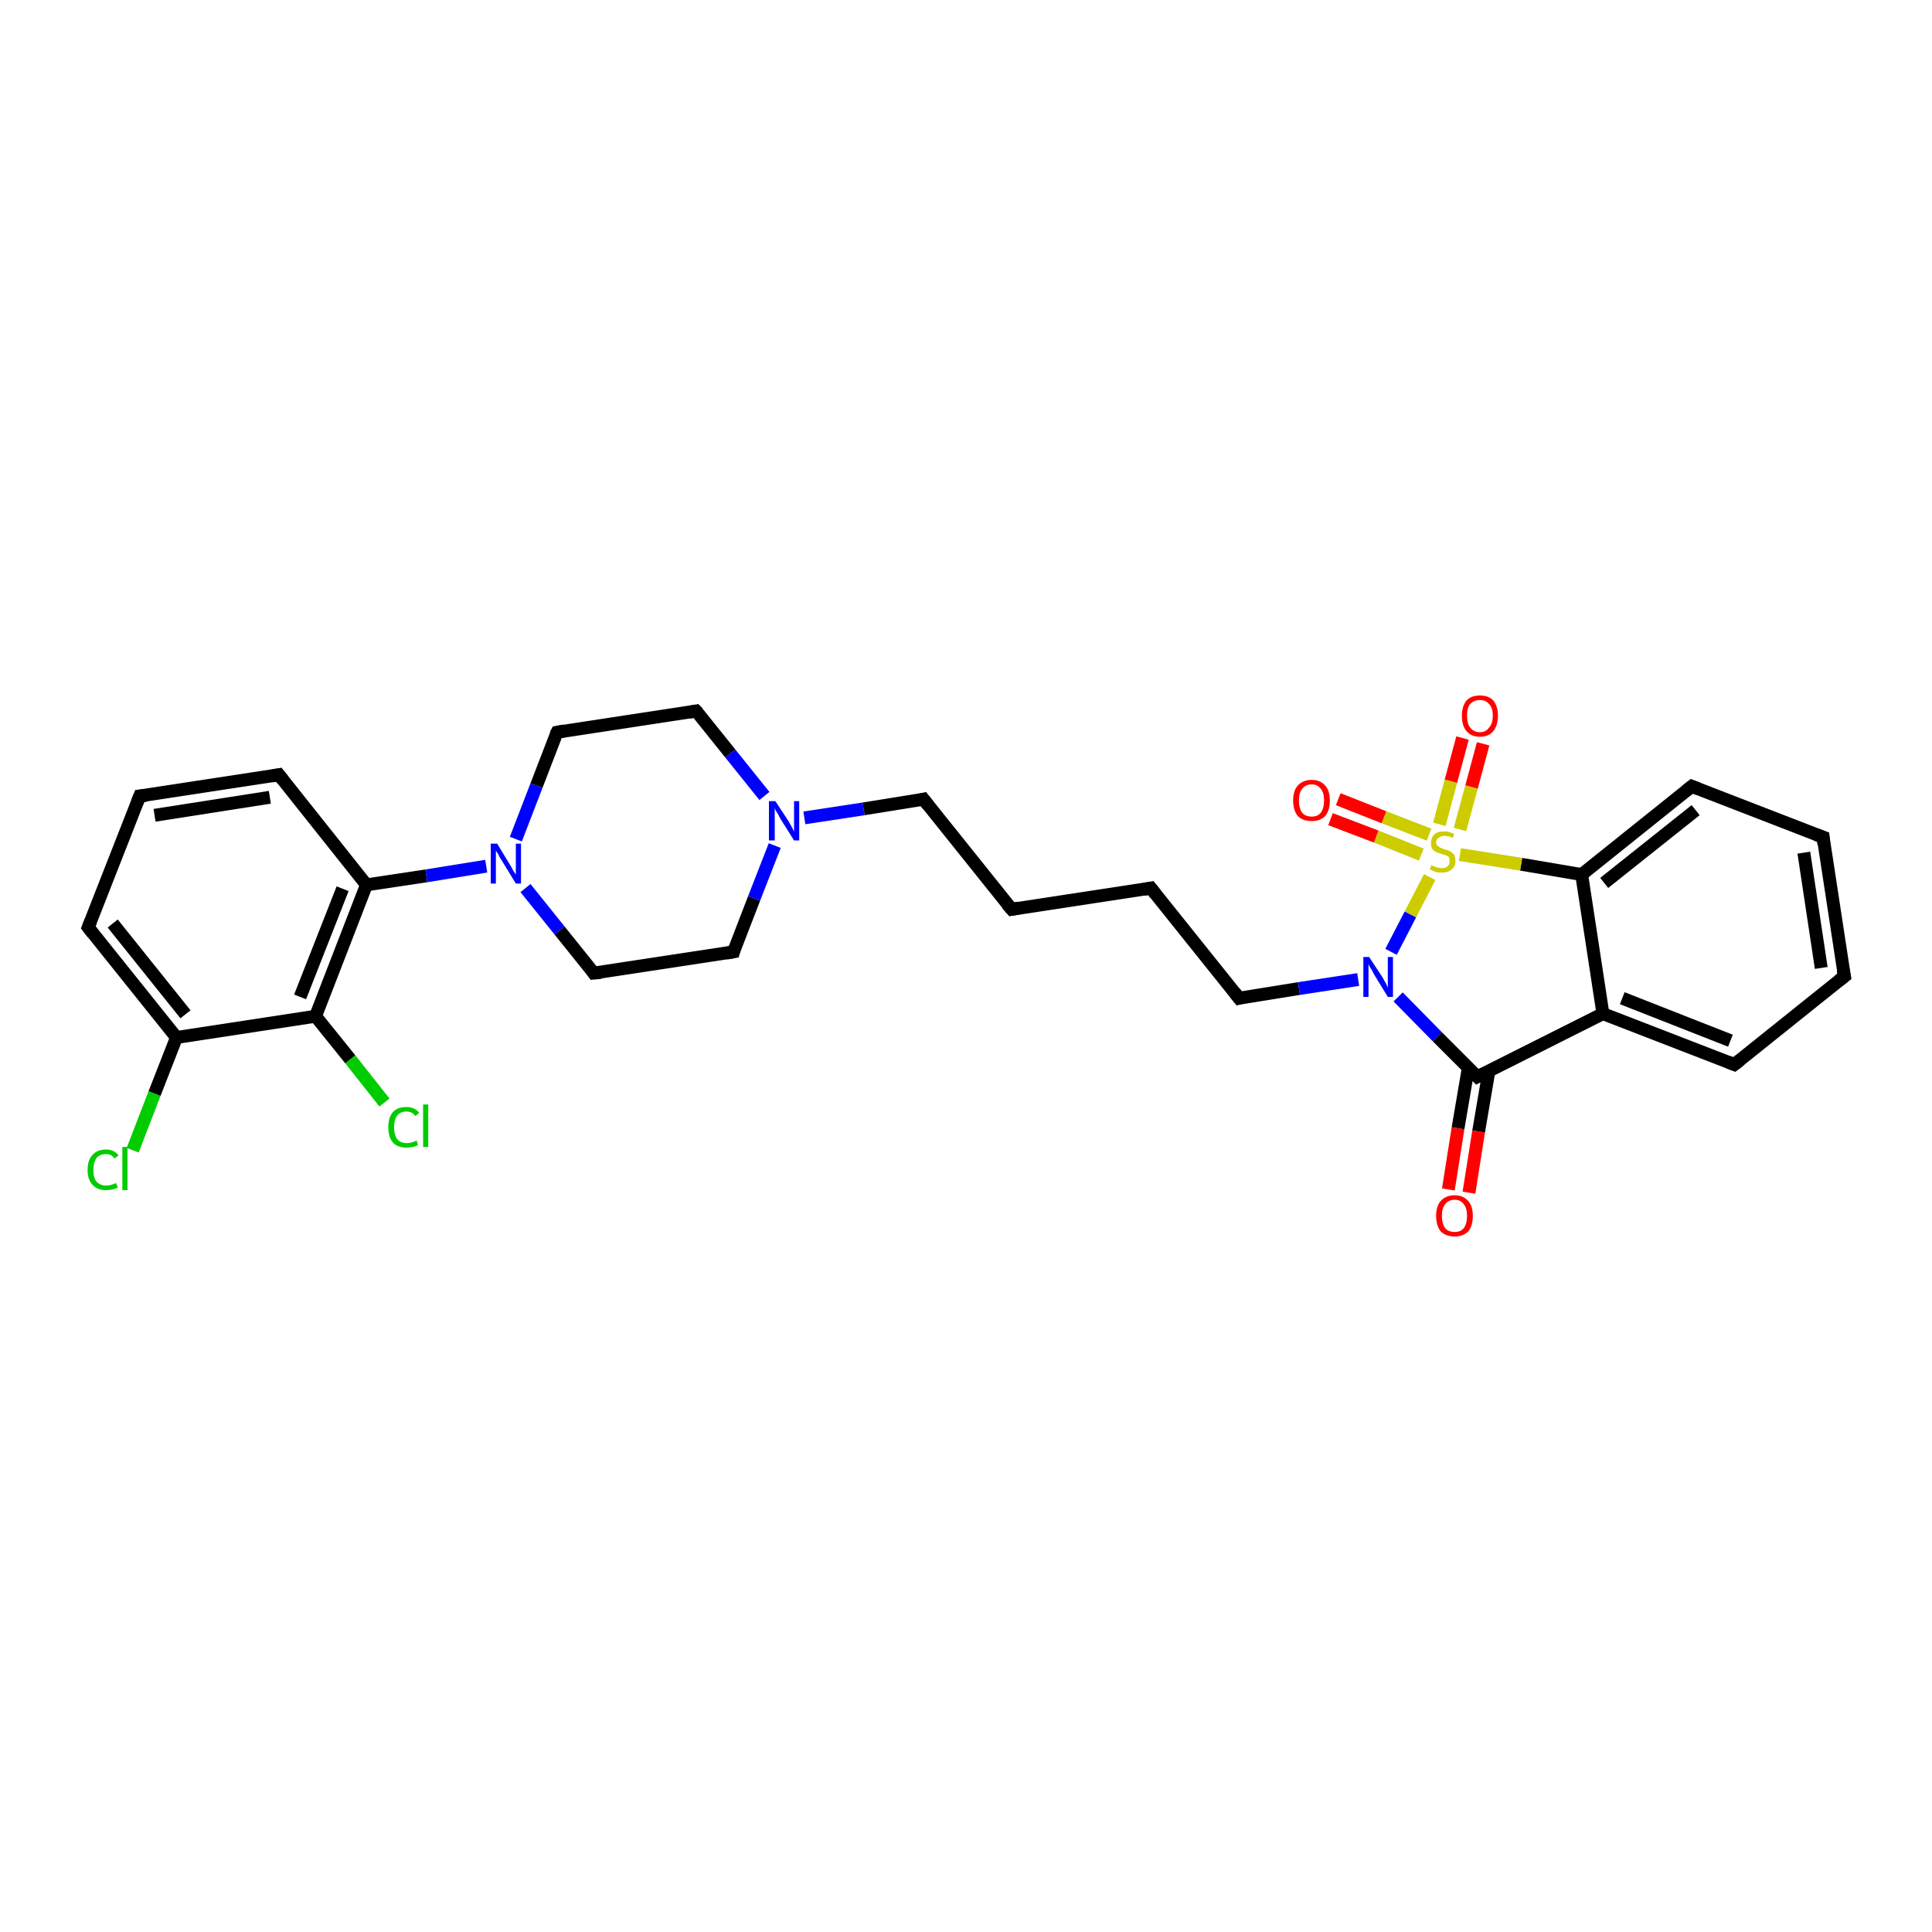 <?xml version='1.0' encoding='iso-8859-1'?>
<svg version='1.1' baseProfile='full'
              xmlns='http://www.w3.org/2000/svg'
                      xmlns:rdkit='http://www.rdkit.org/xml'
                      xmlns:xlink='http://www.w3.org/1999/xlink'
                  xml:space='preserve'
width='300px' height='300px' viewBox='0 0 300 300'>
<!-- END OF HEADER -->
<rect style='opacity:1.0;fill:#FFFFFF;stroke:none' width='300.0' height='300.0' x='0.0' y='0.0'> </rect>
<path class='bond-0 atom-0 atom-1' d='M 20.6,178.6 L 24.0,169.8' style='fill:none;fill-rule:evenodd;stroke:#00CC00;stroke-width:2.0px;stroke-linecap:butt;stroke-linejoin:miter;stroke-opacity:1' />
<path class='bond-0 atom-0 atom-1' d='M 24.0,169.8 L 27.4,161.1' style='fill:none;fill-rule:evenodd;stroke:#000000;stroke-width:2.0px;stroke-linecap:butt;stroke-linejoin:miter;stroke-opacity:1' />
<path class='bond-1 atom-1 atom-2' d='M 27.4,161.1 L 13.7,144.0' style='fill:none;fill-rule:evenodd;stroke:#000000;stroke-width:2.0px;stroke-linecap:butt;stroke-linejoin:miter;stroke-opacity:1' />
<path class='bond-1 atom-1 atom-2' d='M 28.8,157.5 L 17.5,143.4' style='fill:none;fill-rule:evenodd;stroke:#000000;stroke-width:2.0px;stroke-linecap:butt;stroke-linejoin:miter;stroke-opacity:1' />
<path class='bond-2 atom-2 atom-3' d='M 13.7,144.0 L 21.7,123.6' style='fill:none;fill-rule:evenodd;stroke:#000000;stroke-width:2.0px;stroke-linecap:butt;stroke-linejoin:miter;stroke-opacity:1' />
<path class='bond-3 atom-3 atom-4' d='M 21.7,123.6 L 43.3,120.3' style='fill:none;fill-rule:evenodd;stroke:#000000;stroke-width:2.0px;stroke-linecap:butt;stroke-linejoin:miter;stroke-opacity:1' />
<path class='bond-3 atom-3 atom-4' d='M 24.0,126.6 L 41.9,123.8' style='fill:none;fill-rule:evenodd;stroke:#000000;stroke-width:2.0px;stroke-linecap:butt;stroke-linejoin:miter;stroke-opacity:1' />
<path class='bond-4 atom-4 atom-5' d='M 43.3,120.3 L 56.9,137.4' style='fill:none;fill-rule:evenodd;stroke:#000000;stroke-width:2.0px;stroke-linecap:butt;stroke-linejoin:miter;stroke-opacity:1' />
<path class='bond-5 atom-5 atom-6' d='M 56.9,137.4 L 66.2,136.0' style='fill:none;fill-rule:evenodd;stroke:#000000;stroke-width:2.0px;stroke-linecap:butt;stroke-linejoin:miter;stroke-opacity:1' />
<path class='bond-5 atom-5 atom-6' d='M 66.2,136.0 L 75.5,134.5' style='fill:none;fill-rule:evenodd;stroke:#0000FF;stroke-width:2.0px;stroke-linecap:butt;stroke-linejoin:miter;stroke-opacity:1' />
<path class='bond-6 atom-6 atom-7' d='M 81.6,137.9 L 86.9,144.5' style='fill:none;fill-rule:evenodd;stroke:#0000FF;stroke-width:2.0px;stroke-linecap:butt;stroke-linejoin:miter;stroke-opacity:1' />
<path class='bond-6 atom-6 atom-7' d='M 86.9,144.5 L 92.2,151.1' style='fill:none;fill-rule:evenodd;stroke:#000000;stroke-width:2.0px;stroke-linecap:butt;stroke-linejoin:miter;stroke-opacity:1' />
<path class='bond-7 atom-7 atom-8' d='M 92.2,151.1 L 113.9,147.8' style='fill:none;fill-rule:evenodd;stroke:#000000;stroke-width:2.0px;stroke-linecap:butt;stroke-linejoin:miter;stroke-opacity:1' />
<path class='bond-8 atom-8 atom-9' d='M 113.9,147.8 L 117.1,139.5' style='fill:none;fill-rule:evenodd;stroke:#000000;stroke-width:2.0px;stroke-linecap:butt;stroke-linejoin:miter;stroke-opacity:1' />
<path class='bond-8 atom-8 atom-9' d='M 117.1,139.5 L 120.3,131.3' style='fill:none;fill-rule:evenodd;stroke:#0000FF;stroke-width:2.0px;stroke-linecap:butt;stroke-linejoin:miter;stroke-opacity:1' />
<path class='bond-9 atom-9 atom-10' d='M 124.9,127.0 L 134.1,125.6' style='fill:none;fill-rule:evenodd;stroke:#0000FF;stroke-width:2.0px;stroke-linecap:butt;stroke-linejoin:miter;stroke-opacity:1' />
<path class='bond-9 atom-9 atom-10' d='M 134.1,125.6 L 143.4,124.1' style='fill:none;fill-rule:evenodd;stroke:#000000;stroke-width:2.0px;stroke-linecap:butt;stroke-linejoin:miter;stroke-opacity:1' />
<path class='bond-10 atom-10 atom-11' d='M 143.4,124.1 L 157.1,141.2' style='fill:none;fill-rule:evenodd;stroke:#000000;stroke-width:2.0px;stroke-linecap:butt;stroke-linejoin:miter;stroke-opacity:1' />
<path class='bond-11 atom-11 atom-12' d='M 157.1,141.2 L 178.7,137.9' style='fill:none;fill-rule:evenodd;stroke:#000000;stroke-width:2.0px;stroke-linecap:butt;stroke-linejoin:miter;stroke-opacity:1' />
<path class='bond-12 atom-12 atom-13' d='M 178.7,137.9 L 192.4,155.0' style='fill:none;fill-rule:evenodd;stroke:#000000;stroke-width:2.0px;stroke-linecap:butt;stroke-linejoin:miter;stroke-opacity:1' />
<path class='bond-13 atom-13 atom-14' d='M 192.4,155.0 L 201.7,153.5' style='fill:none;fill-rule:evenodd;stroke:#000000;stroke-width:2.0px;stroke-linecap:butt;stroke-linejoin:miter;stroke-opacity:1' />
<path class='bond-13 atom-13 atom-14' d='M 201.7,153.5 L 210.9,152.1' style='fill:none;fill-rule:evenodd;stroke:#0000FF;stroke-width:2.0px;stroke-linecap:butt;stroke-linejoin:miter;stroke-opacity:1' />
<path class='bond-14 atom-14 atom-15' d='M 217.1,154.8 L 223.2,161.0' style='fill:none;fill-rule:evenodd;stroke:#0000FF;stroke-width:2.0px;stroke-linecap:butt;stroke-linejoin:miter;stroke-opacity:1' />
<path class='bond-14 atom-14 atom-15' d='M 223.2,161.0 L 229.4,167.2' style='fill:none;fill-rule:evenodd;stroke:#000000;stroke-width:2.0px;stroke-linecap:butt;stroke-linejoin:miter;stroke-opacity:1' />
<path class='bond-15 atom-15 atom-16' d='M 228.0,165.8 L 226.4,175.2' style='fill:none;fill-rule:evenodd;stroke:#000000;stroke-width:2.0px;stroke-linecap:butt;stroke-linejoin:miter;stroke-opacity:1' />
<path class='bond-15 atom-15 atom-16' d='M 226.4,175.2 L 224.9,184.7' style='fill:none;fill-rule:evenodd;stroke:#FF0000;stroke-width:2.0px;stroke-linecap:butt;stroke-linejoin:miter;stroke-opacity:1' />
<path class='bond-15 atom-15 atom-16' d='M 231.2,166.3 L 229.6,175.7' style='fill:none;fill-rule:evenodd;stroke:#000000;stroke-width:2.0px;stroke-linecap:butt;stroke-linejoin:miter;stroke-opacity:1' />
<path class='bond-15 atom-15 atom-16' d='M 229.6,175.7 L 228.1,185.2' style='fill:none;fill-rule:evenodd;stroke:#FF0000;stroke-width:2.0px;stroke-linecap:butt;stroke-linejoin:miter;stroke-opacity:1' />
<path class='bond-16 atom-15 atom-17' d='M 229.4,167.2 L 248.9,157.4' style='fill:none;fill-rule:evenodd;stroke:#000000;stroke-width:2.0px;stroke-linecap:butt;stroke-linejoin:miter;stroke-opacity:1' />
<path class='bond-17 atom-17 atom-18' d='M 248.9,157.4 L 269.3,165.3' style='fill:none;fill-rule:evenodd;stroke:#000000;stroke-width:2.0px;stroke-linecap:butt;stroke-linejoin:miter;stroke-opacity:1' />
<path class='bond-17 atom-17 atom-18' d='M 251.9,155.0 L 268.7,161.6' style='fill:none;fill-rule:evenodd;stroke:#000000;stroke-width:2.0px;stroke-linecap:butt;stroke-linejoin:miter;stroke-opacity:1' />
<path class='bond-18 atom-18 atom-19' d='M 269.3,165.3 L 286.4,151.6' style='fill:none;fill-rule:evenodd;stroke:#000000;stroke-width:2.0px;stroke-linecap:butt;stroke-linejoin:miter;stroke-opacity:1' />
<path class='bond-19 atom-19 atom-20' d='M 286.4,151.6 L 283.1,130.0' style='fill:none;fill-rule:evenodd;stroke:#000000;stroke-width:2.0px;stroke-linecap:butt;stroke-linejoin:miter;stroke-opacity:1' />
<path class='bond-19 atom-19 atom-20' d='M 282.8,150.3 L 280.1,132.4' style='fill:none;fill-rule:evenodd;stroke:#000000;stroke-width:2.0px;stroke-linecap:butt;stroke-linejoin:miter;stroke-opacity:1' />
<path class='bond-20 atom-20 atom-21' d='M 283.1,130.0 L 262.7,122.1' style='fill:none;fill-rule:evenodd;stroke:#000000;stroke-width:2.0px;stroke-linecap:butt;stroke-linejoin:miter;stroke-opacity:1' />
<path class='bond-21 atom-21 atom-22' d='M 262.7,122.1 L 245.6,135.8' style='fill:none;fill-rule:evenodd;stroke:#000000;stroke-width:2.0px;stroke-linecap:butt;stroke-linejoin:miter;stroke-opacity:1' />
<path class='bond-21 atom-21 atom-22' d='M 263.3,125.8 L 249.1,137.1' style='fill:none;fill-rule:evenodd;stroke:#000000;stroke-width:2.0px;stroke-linecap:butt;stroke-linejoin:miter;stroke-opacity:1' />
<path class='bond-22 atom-22 atom-23' d='M 245.6,135.8 L 236.2,134.2' style='fill:none;fill-rule:evenodd;stroke:#000000;stroke-width:2.0px;stroke-linecap:butt;stroke-linejoin:miter;stroke-opacity:1' />
<path class='bond-22 atom-22 atom-23' d='M 236.2,134.2 L 226.7,132.7' style='fill:none;fill-rule:evenodd;stroke:#CCCC00;stroke-width:2.0px;stroke-linecap:butt;stroke-linejoin:miter;stroke-opacity:1' />
<path class='bond-23 atom-23 atom-24' d='M 226.7,128.8 L 228.5,122.2' style='fill:none;fill-rule:evenodd;stroke:#CCCC00;stroke-width:2.0px;stroke-linecap:butt;stroke-linejoin:miter;stroke-opacity:1' />
<path class='bond-23 atom-23 atom-24' d='M 228.5,122.2 L 230.3,115.5' style='fill:none;fill-rule:evenodd;stroke:#FF0000;stroke-width:2.0px;stroke-linecap:butt;stroke-linejoin:miter;stroke-opacity:1' />
<path class='bond-23 atom-23 atom-24' d='M 223.5,128.0 L 225.3,121.3' style='fill:none;fill-rule:evenodd;stroke:#CCCC00;stroke-width:2.0px;stroke-linecap:butt;stroke-linejoin:miter;stroke-opacity:1' />
<path class='bond-23 atom-23 atom-24' d='M 225.3,121.3 L 227.1,114.6' style='fill:none;fill-rule:evenodd;stroke:#FF0000;stroke-width:2.0px;stroke-linecap:butt;stroke-linejoin:miter;stroke-opacity:1' />
<path class='bond-24 atom-23 atom-25' d='M 221.9,129.6 L 214.9,126.9' style='fill:none;fill-rule:evenodd;stroke:#CCCC00;stroke-width:2.0px;stroke-linecap:butt;stroke-linejoin:miter;stroke-opacity:1' />
<path class='bond-24 atom-23 atom-25' d='M 214.9,126.9 L 207.8,124.1' style='fill:none;fill-rule:evenodd;stroke:#FF0000;stroke-width:2.0px;stroke-linecap:butt;stroke-linejoin:miter;stroke-opacity:1' />
<path class='bond-24 atom-23 atom-25' d='M 220.7,132.7 L 213.7,129.9' style='fill:none;fill-rule:evenodd;stroke:#CCCC00;stroke-width:2.0px;stroke-linecap:butt;stroke-linejoin:miter;stroke-opacity:1' />
<path class='bond-24 atom-23 atom-25' d='M 213.7,129.9 L 206.6,127.2' style='fill:none;fill-rule:evenodd;stroke:#FF0000;stroke-width:2.0px;stroke-linecap:butt;stroke-linejoin:miter;stroke-opacity:1' />
<path class='bond-25 atom-9 atom-26' d='M 118.7,123.6 L 113.4,117.0' style='fill:none;fill-rule:evenodd;stroke:#0000FF;stroke-width:2.0px;stroke-linecap:butt;stroke-linejoin:miter;stroke-opacity:1' />
<path class='bond-25 atom-9 atom-26' d='M 113.4,117.0 L 108.1,110.4' style='fill:none;fill-rule:evenodd;stroke:#000000;stroke-width:2.0px;stroke-linecap:butt;stroke-linejoin:miter;stroke-opacity:1' />
<path class='bond-26 atom-26 atom-27' d='M 108.1,110.4 L 86.5,113.7' style='fill:none;fill-rule:evenodd;stroke:#000000;stroke-width:2.0px;stroke-linecap:butt;stroke-linejoin:miter;stroke-opacity:1' />
<path class='bond-27 atom-5 atom-28' d='M 56.9,137.4 L 49.0,157.8' style='fill:none;fill-rule:evenodd;stroke:#000000;stroke-width:2.0px;stroke-linecap:butt;stroke-linejoin:miter;stroke-opacity:1' />
<path class='bond-27 atom-5 atom-28' d='M 53.2,138.0 L 46.6,154.8' style='fill:none;fill-rule:evenodd;stroke:#000000;stroke-width:2.0px;stroke-linecap:butt;stroke-linejoin:miter;stroke-opacity:1' />
<path class='bond-28 atom-28 atom-29' d='M 49.0,157.8 L 54.4,164.5' style='fill:none;fill-rule:evenodd;stroke:#000000;stroke-width:2.0px;stroke-linecap:butt;stroke-linejoin:miter;stroke-opacity:1' />
<path class='bond-28 atom-28 atom-29' d='M 54.4,164.5 L 59.7,171.2' style='fill:none;fill-rule:evenodd;stroke:#00CC00;stroke-width:2.0px;stroke-linecap:butt;stroke-linejoin:miter;stroke-opacity:1' />
<path class='bond-29 atom-28 atom-1' d='M 49.0,157.8 L 27.4,161.1' style='fill:none;fill-rule:evenodd;stroke:#000000;stroke-width:2.0px;stroke-linecap:butt;stroke-linejoin:miter;stroke-opacity:1' />
<path class='bond-30 atom-27 atom-6' d='M 86.5,113.7 L 83.3,122.0' style='fill:none;fill-rule:evenodd;stroke:#000000;stroke-width:2.0px;stroke-linecap:butt;stroke-linejoin:miter;stroke-opacity:1' />
<path class='bond-30 atom-27 atom-6' d='M 83.3,122.0 L 80.1,130.3' style='fill:none;fill-rule:evenodd;stroke:#0000FF;stroke-width:2.0px;stroke-linecap:butt;stroke-linejoin:miter;stroke-opacity:1' />
<path class='bond-31 atom-23 atom-14' d='M 222.0,136.2 L 219.0,142.0' style='fill:none;fill-rule:evenodd;stroke:#CCCC00;stroke-width:2.0px;stroke-linecap:butt;stroke-linejoin:miter;stroke-opacity:1' />
<path class='bond-31 atom-23 atom-14' d='M 219.0,142.0 L 216.0,147.8' style='fill:none;fill-rule:evenodd;stroke:#0000FF;stroke-width:2.0px;stroke-linecap:butt;stroke-linejoin:miter;stroke-opacity:1' />
<path class='bond-32 atom-22 atom-17' d='M 245.6,135.8 L 248.9,157.4' style='fill:none;fill-rule:evenodd;stroke:#000000;stroke-width:2.0px;stroke-linecap:butt;stroke-linejoin:miter;stroke-opacity:1' />
<path d='M 14.4,144.9 L 13.7,144.0 L 14.1,143.0' style='fill:none;stroke:#000000;stroke-width:2.0px;stroke-linecap:butt;stroke-linejoin:miter;stroke-opacity:1;' />
<path d='M 21.3,124.6 L 21.7,123.6 L 22.7,123.5' style='fill:none;stroke:#000000;stroke-width:2.0px;stroke-linecap:butt;stroke-linejoin:miter;stroke-opacity:1;' />
<path d='M 42.2,120.5 L 43.3,120.3 L 44.0,121.2' style='fill:none;stroke:#000000;stroke-width:2.0px;stroke-linecap:butt;stroke-linejoin:miter;stroke-opacity:1;' />
<path d='M 92.0,150.8 L 92.2,151.1 L 93.3,151.0' style='fill:none;stroke:#000000;stroke-width:2.0px;stroke-linecap:butt;stroke-linejoin:miter;stroke-opacity:1;' />
<path d='M 112.8,148.0 L 113.9,147.8 L 114.0,147.4' style='fill:none;stroke:#000000;stroke-width:2.0px;stroke-linecap:butt;stroke-linejoin:miter;stroke-opacity:1;' />
<path d='M 143.0,124.2 L 143.4,124.1 L 144.1,125.0' style='fill:none;stroke:#000000;stroke-width:2.0px;stroke-linecap:butt;stroke-linejoin:miter;stroke-opacity:1;' />
<path d='M 156.4,140.4 L 157.1,141.2 L 158.2,141.0' style='fill:none;stroke:#000000;stroke-width:2.0px;stroke-linecap:butt;stroke-linejoin:miter;stroke-opacity:1;' />
<path d='M 177.6,138.1 L 178.7,137.9 L 179.4,138.8' style='fill:none;stroke:#000000;stroke-width:2.0px;stroke-linecap:butt;stroke-linejoin:miter;stroke-opacity:1;' />
<path d='M 191.7,154.1 L 192.4,155.0 L 192.8,154.9' style='fill:none;stroke:#000000;stroke-width:2.0px;stroke-linecap:butt;stroke-linejoin:miter;stroke-opacity:1;' />
<path d='M 229.1,166.9 L 229.4,167.2 L 230.4,166.7' style='fill:none;stroke:#000000;stroke-width:2.0px;stroke-linecap:butt;stroke-linejoin:miter;stroke-opacity:1;' />
<path d='M 268.3,164.9 L 269.3,165.3 L 270.2,164.6' style='fill:none;stroke:#000000;stroke-width:2.0px;stroke-linecap:butt;stroke-linejoin:miter;stroke-opacity:1;' />
<path d='M 285.5,152.3 L 286.4,151.6 L 286.2,150.6' style='fill:none;stroke:#000000;stroke-width:2.0px;stroke-linecap:butt;stroke-linejoin:miter;stroke-opacity:1;' />
<path d='M 283.2,131.1 L 283.1,130.0 L 282.0,129.6' style='fill:none;stroke:#000000;stroke-width:2.0px;stroke-linecap:butt;stroke-linejoin:miter;stroke-opacity:1;' />
<path d='M 263.7,122.5 L 262.7,122.1 L 261.8,122.8' style='fill:none;stroke:#000000;stroke-width:2.0px;stroke-linecap:butt;stroke-linejoin:miter;stroke-opacity:1;' />
<path d='M 108.4,110.7 L 108.1,110.4 L 107.0,110.6' style='fill:none;stroke:#000000;stroke-width:2.0px;stroke-linecap:butt;stroke-linejoin:miter;stroke-opacity:1;' />
<path d='M 87.6,113.5 L 86.5,113.7 L 86.3,114.1' style='fill:none;stroke:#000000;stroke-width:2.0px;stroke-linecap:butt;stroke-linejoin:miter;stroke-opacity:1;' />
<path class='atom-0' d='M 13.6 181.7
Q 13.6 180.1, 14.4 179.3
Q 15.1 178.5, 16.5 178.5
Q 17.7 178.5, 18.4 179.4
L 17.8 179.9
Q 17.3 179.2, 16.5 179.2
Q 15.5 179.2, 15.0 179.8
Q 14.5 180.5, 14.5 181.7
Q 14.5 182.9, 15.0 183.5
Q 15.6 184.1, 16.5 184.1
Q 17.2 184.1, 18.0 183.7
L 18.3 184.4
Q 17.9 184.6, 17.5 184.7
Q 17.0 184.8, 16.4 184.8
Q 15.1 184.8, 14.4 184.0
Q 13.6 183.2, 13.6 181.7
' fill='#00CC00'/>
<path class='atom-0' d='M 19.0 178.1
L 19.8 178.1
L 19.8 184.8
L 19.0 184.8
L 19.0 178.1
' fill='#00CC00'/>
<path class='atom-6' d='M 77.2 131.0
L 79.2 134.3
Q 79.4 134.6, 79.7 135.2
Q 80.1 135.8, 80.1 135.8
L 80.1 131.0
L 80.9 131.0
L 80.9 137.2
L 80.1 137.2
L 77.9 133.6
Q 77.6 133.2, 77.4 132.7
Q 77.1 132.2, 77.0 132.1
L 77.0 137.2
L 76.2 137.2
L 76.2 131.0
L 77.2 131.0
' fill='#0000FF'/>
<path class='atom-9' d='M 120.4 124.4
L 122.5 127.6
Q 122.7 128.0, 123.0 128.5
Q 123.3 129.1, 123.3 129.2
L 123.3 124.4
L 124.1 124.4
L 124.1 130.5
L 123.3 130.5
L 121.1 127.0
Q 120.9 126.5, 120.6 126.1
Q 120.3 125.6, 120.3 125.4
L 120.3 130.5
L 119.4 130.5
L 119.4 124.4
L 120.4 124.4
' fill='#0000FF'/>
<path class='atom-14' d='M 212.6 148.6
L 214.7 151.8
Q 214.9 152.2, 215.2 152.7
Q 215.5 153.3, 215.5 153.4
L 215.5 148.6
L 216.3 148.6
L 216.3 154.8
L 215.5 154.8
L 213.3 151.2
Q 213.1 150.7, 212.8 150.3
Q 212.5 149.8, 212.5 149.6
L 212.5 154.8
L 211.7 154.8
L 211.7 148.6
L 212.6 148.6
' fill='#0000FF'/>
<path class='atom-16' d='M 223.0 188.8
Q 223.0 187.3, 223.7 186.5
Q 224.5 185.6, 225.9 185.6
Q 227.2 185.6, 228.0 186.5
Q 228.7 187.3, 228.7 188.8
Q 228.7 190.3, 228.0 191.2
Q 227.2 192.0, 225.9 192.0
Q 224.5 192.0, 223.7 191.2
Q 223.0 190.3, 223.0 188.8
M 225.9 191.3
Q 226.8 191.3, 227.3 190.7
Q 227.8 190.0, 227.8 188.8
Q 227.8 187.6, 227.3 187.0
Q 226.8 186.3, 225.9 186.3
Q 224.9 186.3, 224.4 187.0
Q 223.9 187.6, 223.9 188.8
Q 223.9 190.0, 224.4 190.7
Q 224.9 191.3, 225.9 191.3
' fill='#FF0000'/>
<path class='atom-23' d='M 222.3 134.3
Q 222.3 134.4, 222.6 134.5
Q 222.9 134.6, 223.2 134.7
Q 223.6 134.8, 223.9 134.8
Q 224.5 134.8, 224.8 134.5
Q 225.1 134.2, 225.1 133.7
Q 225.1 133.4, 225.0 133.1
Q 224.8 132.9, 224.5 132.8
Q 224.3 132.7, 223.8 132.6
Q 223.3 132.4, 223.0 132.3
Q 222.6 132.1, 222.4 131.8
Q 222.2 131.4, 222.2 130.9
Q 222.2 130.1, 222.7 129.6
Q 223.2 129.1, 224.3 129.1
Q 225.0 129.1, 225.8 129.5
L 225.6 130.1
Q 224.9 129.8, 224.3 129.8
Q 223.7 129.8, 223.4 130.1
Q 223.0 130.3, 223.0 130.8
Q 223.0 131.1, 223.2 131.3
Q 223.4 131.5, 223.6 131.6
Q 223.9 131.7, 224.3 131.9
Q 224.9 132.0, 225.2 132.2
Q 225.5 132.4, 225.8 132.7
Q 226.0 133.1, 226.0 133.7
Q 226.0 134.6, 225.4 135.0
Q 224.9 135.5, 223.9 135.5
Q 223.4 135.5, 222.9 135.4
Q 222.5 135.2, 222.0 135.0
L 222.3 134.3
' fill='#CCCC00'/>
<path class='atom-24' d='M 227.0 111.1
Q 227.0 109.7, 227.7 108.8
Q 228.4 108.0, 229.8 108.0
Q 231.2 108.0, 231.9 108.8
Q 232.6 109.7, 232.6 111.1
Q 232.6 112.6, 231.9 113.5
Q 231.2 114.4, 229.8 114.4
Q 228.4 114.4, 227.7 113.5
Q 227.0 112.7, 227.0 111.1
M 229.8 113.7
Q 230.7 113.7, 231.2 113.0
Q 231.8 112.4, 231.8 111.1
Q 231.8 109.9, 231.2 109.3
Q 230.7 108.7, 229.8 108.7
Q 228.9 108.7, 228.3 109.3
Q 227.8 109.9, 227.8 111.1
Q 227.8 112.4, 228.3 113.0
Q 228.9 113.7, 229.8 113.7
' fill='#FF0000'/>
<path class='atom-25' d='M 200.8 124.3
Q 200.8 122.8, 201.5 122.0
Q 202.3 121.1, 203.7 121.1
Q 205.0 121.1, 205.8 122.0
Q 206.5 122.8, 206.5 124.3
Q 206.5 125.8, 205.8 126.7
Q 205.0 127.5, 203.7 127.5
Q 202.3 127.5, 201.5 126.7
Q 200.8 125.8, 200.8 124.3
M 203.7 126.8
Q 204.6 126.8, 205.1 126.2
Q 205.6 125.5, 205.6 124.3
Q 205.6 123.1, 205.1 122.5
Q 204.6 121.8, 203.7 121.8
Q 202.7 121.8, 202.2 122.5
Q 201.7 123.1, 201.7 124.3
Q 201.7 125.5, 202.2 126.2
Q 202.7 126.8, 203.7 126.8
' fill='#FF0000'/>
<path class='atom-29' d='M 60.3 175.0
Q 60.3 173.5, 61.0 172.7
Q 61.7 171.9, 63.1 171.9
Q 64.4 171.9, 65.1 172.8
L 64.5 173.3
Q 64.0 172.6, 63.1 172.6
Q 62.2 172.6, 61.7 173.2
Q 61.2 173.8, 61.2 175.0
Q 61.2 176.3, 61.7 176.9
Q 62.2 177.5, 63.2 177.5
Q 63.9 177.5, 64.7 177.1
L 64.9 177.8
Q 64.6 178.0, 64.1 178.1
Q 63.6 178.2, 63.1 178.2
Q 61.7 178.2, 61.0 177.4
Q 60.3 176.6, 60.3 175.0
' fill='#00CC00'/>
<path class='atom-29' d='M 65.7 171.5
L 66.5 171.5
L 66.5 178.1
L 65.7 178.1
L 65.7 171.5
' fill='#00CC00'/>
</svg>
